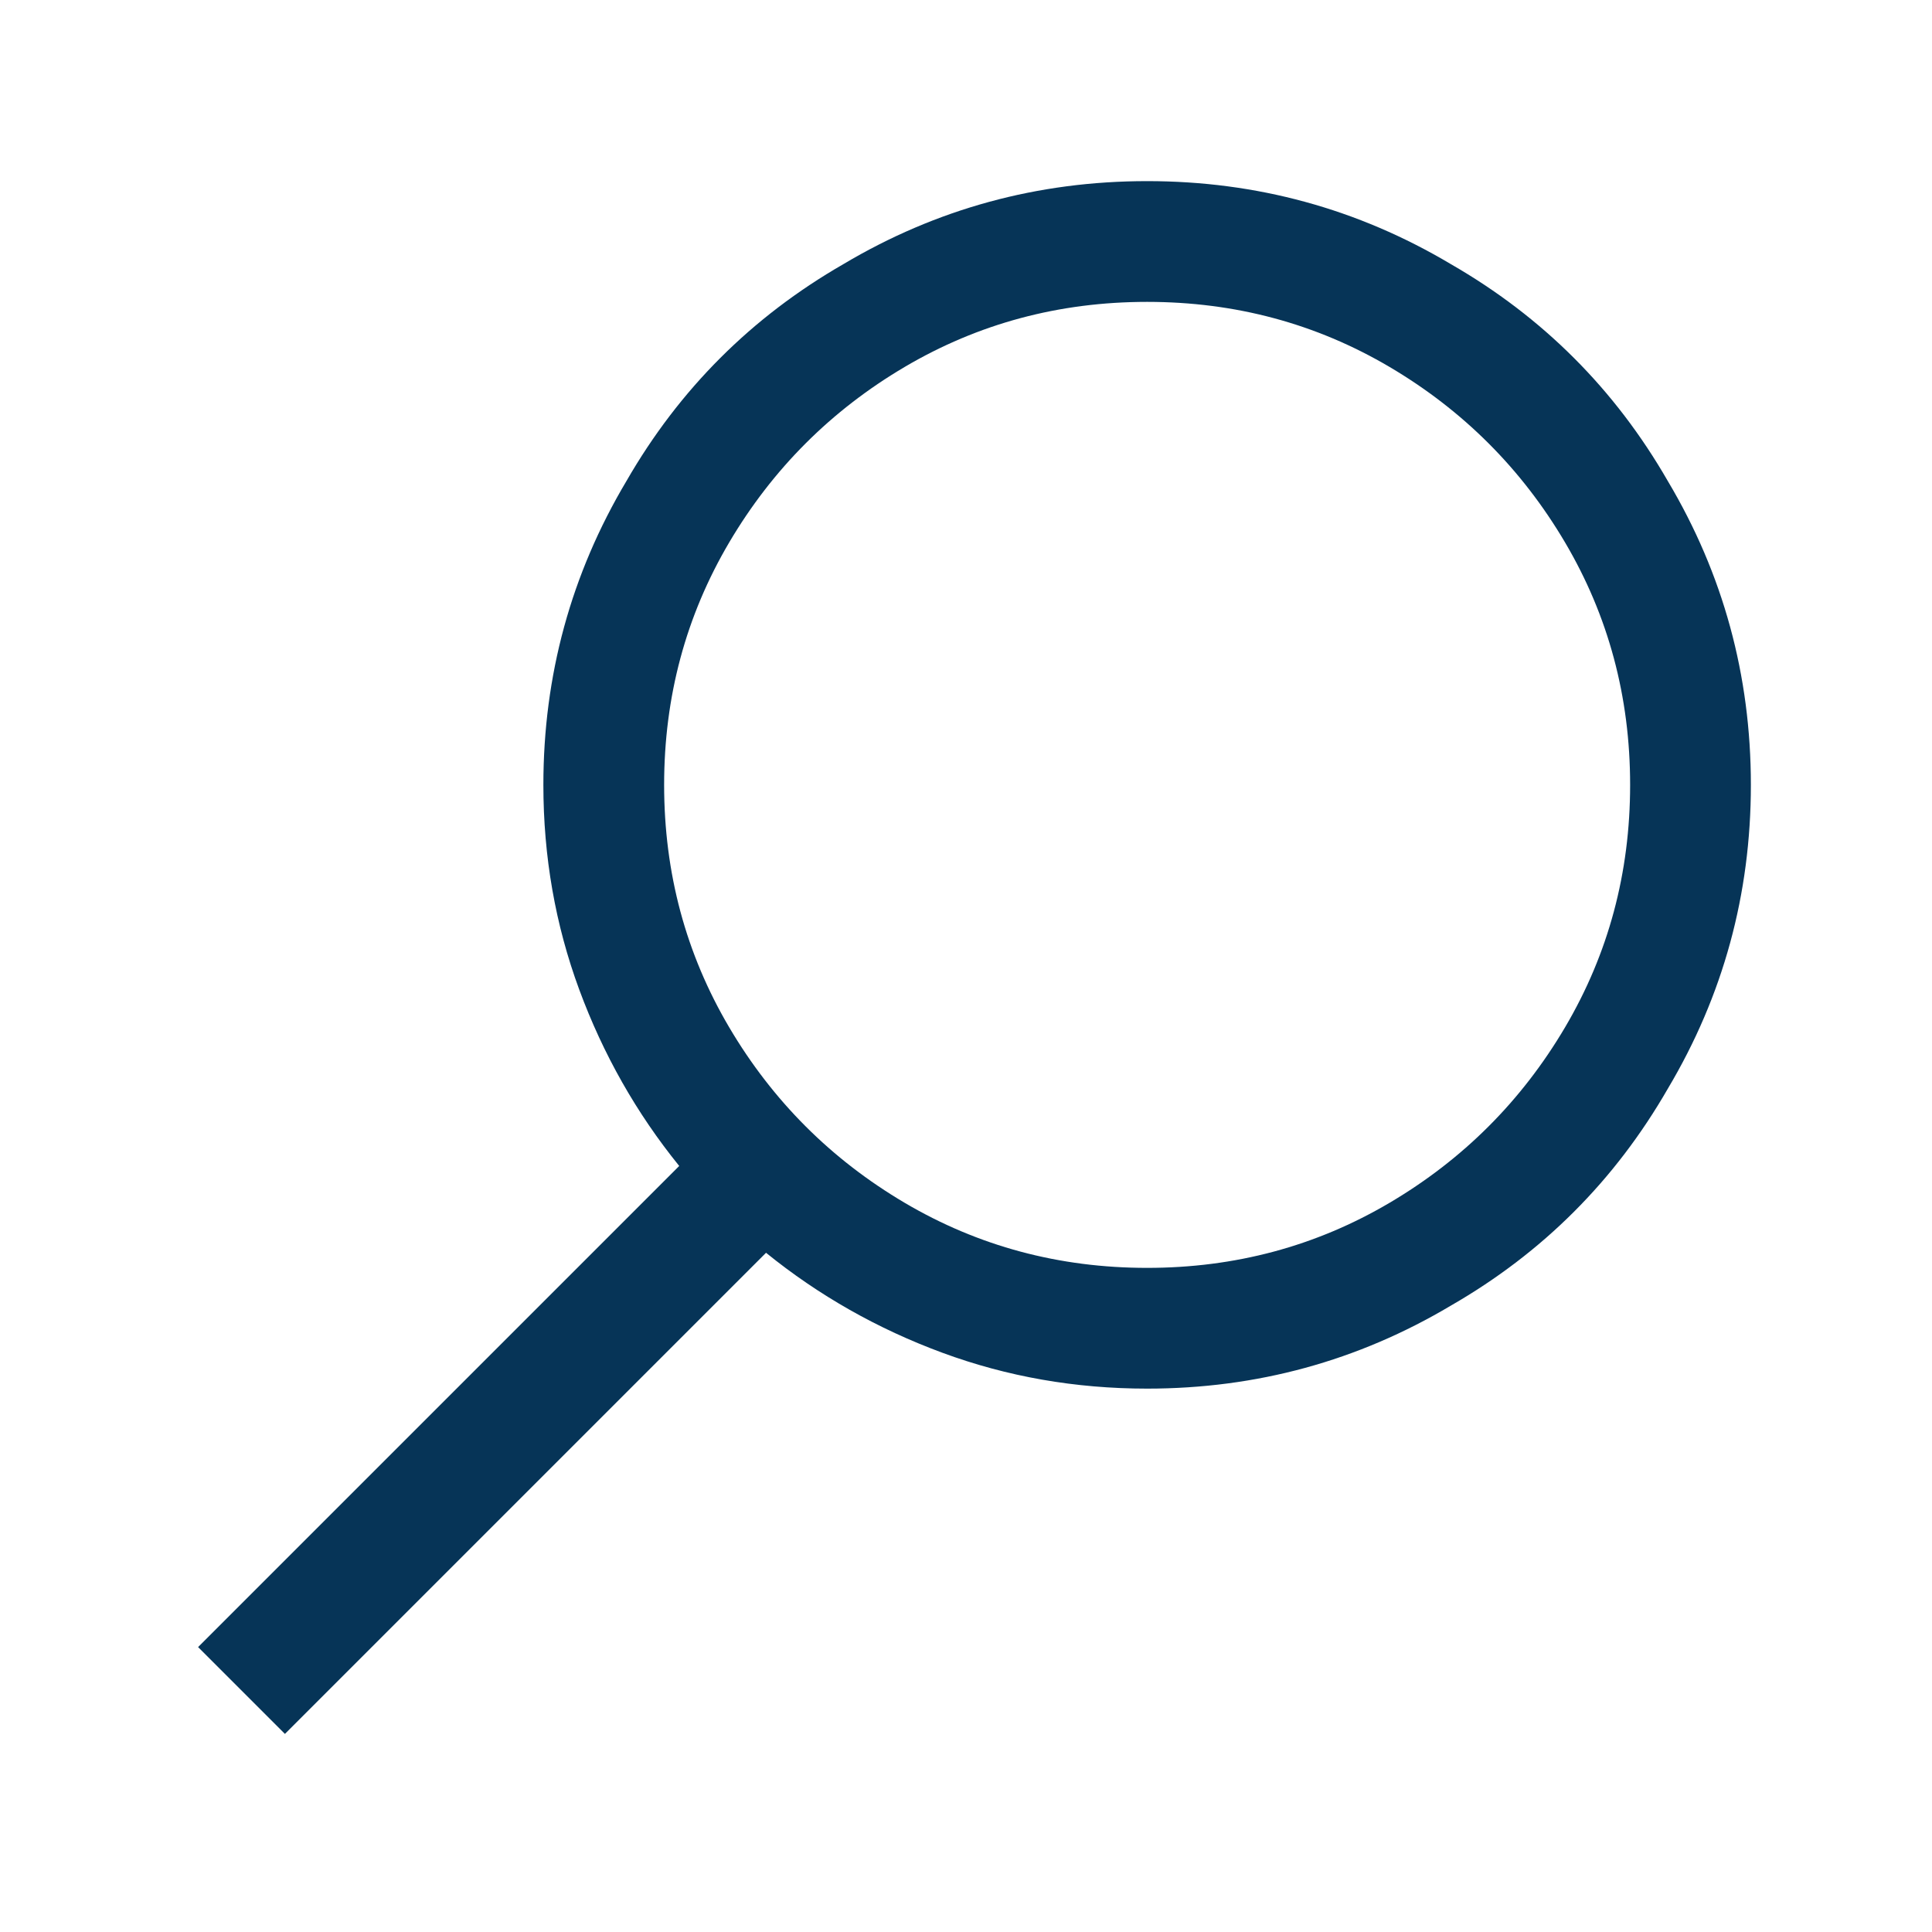 <?xml version="1.0" encoding="UTF-8"?>
<svg width="32px" height="32px" viewBox="0 0 32 32" version="1.1" xmlns="http://www.w3.org/2000/svg" xmlns:xlink="http://www.w3.org/1999/xlink">
    <title>Icon/Skin Checks </title>
    <g id="Icon/Skin-Checks-" stroke="none" stroke-width="1" fill="none" fill-rule="evenodd">
        <path d="M4.719,28.719 L12.688,20.75 C13.562,21.458 14.536,22.01 15.609,22.406 C16.682,22.802 17.812,23 19,23 C20.812,23 22.49,22.542 24.031,21.625 C25.552,20.75 26.75,19.552 27.625,18.031 C28.542,16.49 29,14.812 29,13 C29,11.188 28.542,9.51 27.625,7.969 C26.75,6.448 25.552,5.25 24.031,4.375 C22.49,3.458 20.812,3 19,3 C17.188,3 15.51,3.458 13.969,4.375 C12.448,5.25 11.25,6.448 10.375,7.969 C9.458,9.51 9,11.188 9,13 C9,14.188 9.198,15.318 9.594,16.391 C9.99,17.464 10.542,18.438 11.25,19.312 L3.281,27.281 L4.719,28.719 Z M19,21 C17.542,21 16.203,20.641 14.984,19.922 C13.766,19.203 12.797,18.234 12.078,17.016 C11.359,15.797 11,14.458 11,13 C11,11.542 11.359,10.203 12.078,8.984 C12.797,7.766 13.766,6.797 14.984,6.078 C16.203,5.359 17.542,5 19,5 C20.458,5 21.797,5.359 23.016,6.078 C24.234,6.797 25.203,7.766 25.922,8.984 C26.641,10.203 27,11.542 27,13 C27,14.458 26.641,15.797 25.922,17.016 C25.203,18.234 24.234,19.203 23.016,19.922 C21.797,20.641 20.458,21 19,21 Z" id="" fill="#063457" fill-rule="nonzero"></path>
    </g>
</svg>
